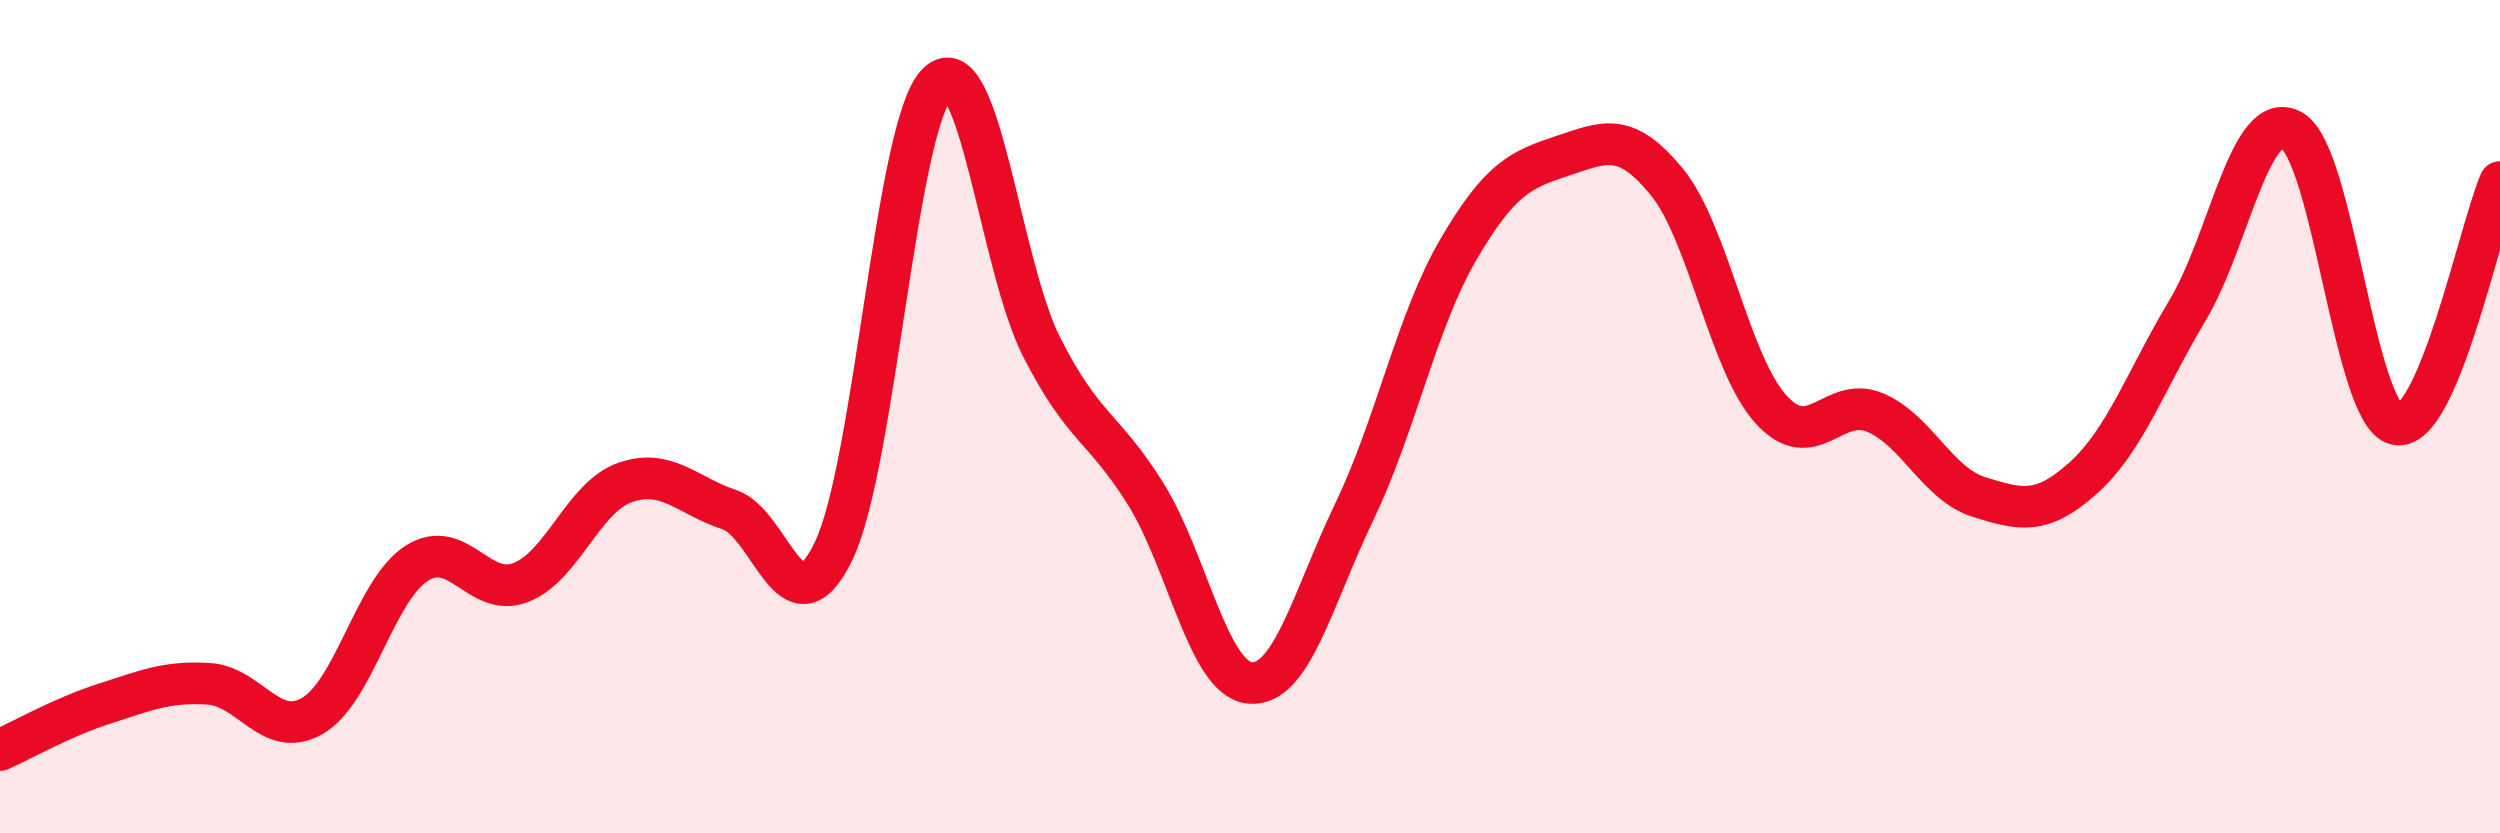
    <svg width="60" height="20" viewBox="0 0 60 20" xmlns="http://www.w3.org/2000/svg">
      <path
        d="M 0,18 C 0.5,17.78 1.5,17.21 2.5,16.89 C 3.5,16.57 4,16.35 5,16.41 C 6,16.47 6.5,17.76 7.5,17.18 C 8.5,16.6 9,14.16 10,13.52 C 11,12.88 11.5,14.37 12.5,13.98 C 13.5,13.59 14,11.93 15,11.58 C 16,11.23 16.5,11.9 17.5,12.23 C 18.5,12.56 19,15.29 20,13.24 C 21,11.19 21.5,2.98 22.5,2 C 23.5,1.02 24,6.36 25,8.33 C 26,10.3 26.5,10.25 27.5,11.86 C 28.5,13.47 29,16.3 30,16.39 C 31,16.48 31.5,14.37 32.5,12.29 C 33.5,10.21 34,7.7 35,5.99 C 36,4.28 36.5,4.07 37.5,3.74 C 38.5,3.41 39,3.14 40,4.36 C 41,5.58 41.5,8.71 42.5,9.82 C 43.5,10.93 44,9.48 45,9.9 C 46,10.32 46.5,11.62 47.5,11.93 C 48.5,12.24 49,12.37 50,11.47 C 51,10.57 51.5,9.12 52.5,7.45 C 53.5,5.78 54,2.58 55,3.13 C 56,3.68 56.5,9.93 57.5,10.18 C 58.5,10.43 59.5,5.53 60,4.37L60 20L0 20Z"
        fill="#EB0A25"
        opacity="0.1"
        stroke-linecap="round"
        stroke-linejoin="round"
      />
      <path
        d="M 0,18 C 0.5,17.78 1.5,17.21 2.5,16.89 C 3.5,16.57 4,16.35 5,16.41 C 6,16.47 6.5,17.76 7.5,17.18 C 8.5,16.6 9,14.16 10,13.52 C 11,12.88 11.5,14.37 12.5,13.98 C 13.5,13.59 14,11.93 15,11.58 C 16,11.23 16.5,11.9 17.5,12.23 C 18.5,12.56 19,15.29 20,13.24 C 21,11.19 21.5,2.98 22.5,2 C 23.5,1.02 24,6.36 25,8.33 C 26,10.3 26.5,10.25 27.5,11.86 C 28.5,13.47 29,16.3 30,16.39 C 31,16.48 31.5,14.37 32.5,12.29 C 33.5,10.21 34,7.7 35,5.99 C 36,4.28 36.5,4.07 37.5,3.74 C 38.5,3.41 39,3.14 40,4.36 C 41,5.58 41.5,8.71 42.5,9.82 C 43.5,10.93 44,9.48 45,9.9 C 46,10.32 46.5,11.62 47.5,11.93 C 48.5,12.24 49,12.37 50,11.47 C 51,10.57 51.5,9.12 52.5,7.45 C 53.5,5.78 54,2.58 55,3.13 C 56,3.68 56.5,9.93 57.5,10.18 C 58.5,10.43 59.5,5.53 60,4.37"
        stroke="#EB0A25"
        stroke-width="1"
        fill="none"
        stroke-linecap="round"
        stroke-linejoin="round"
      />
    </svg>
  